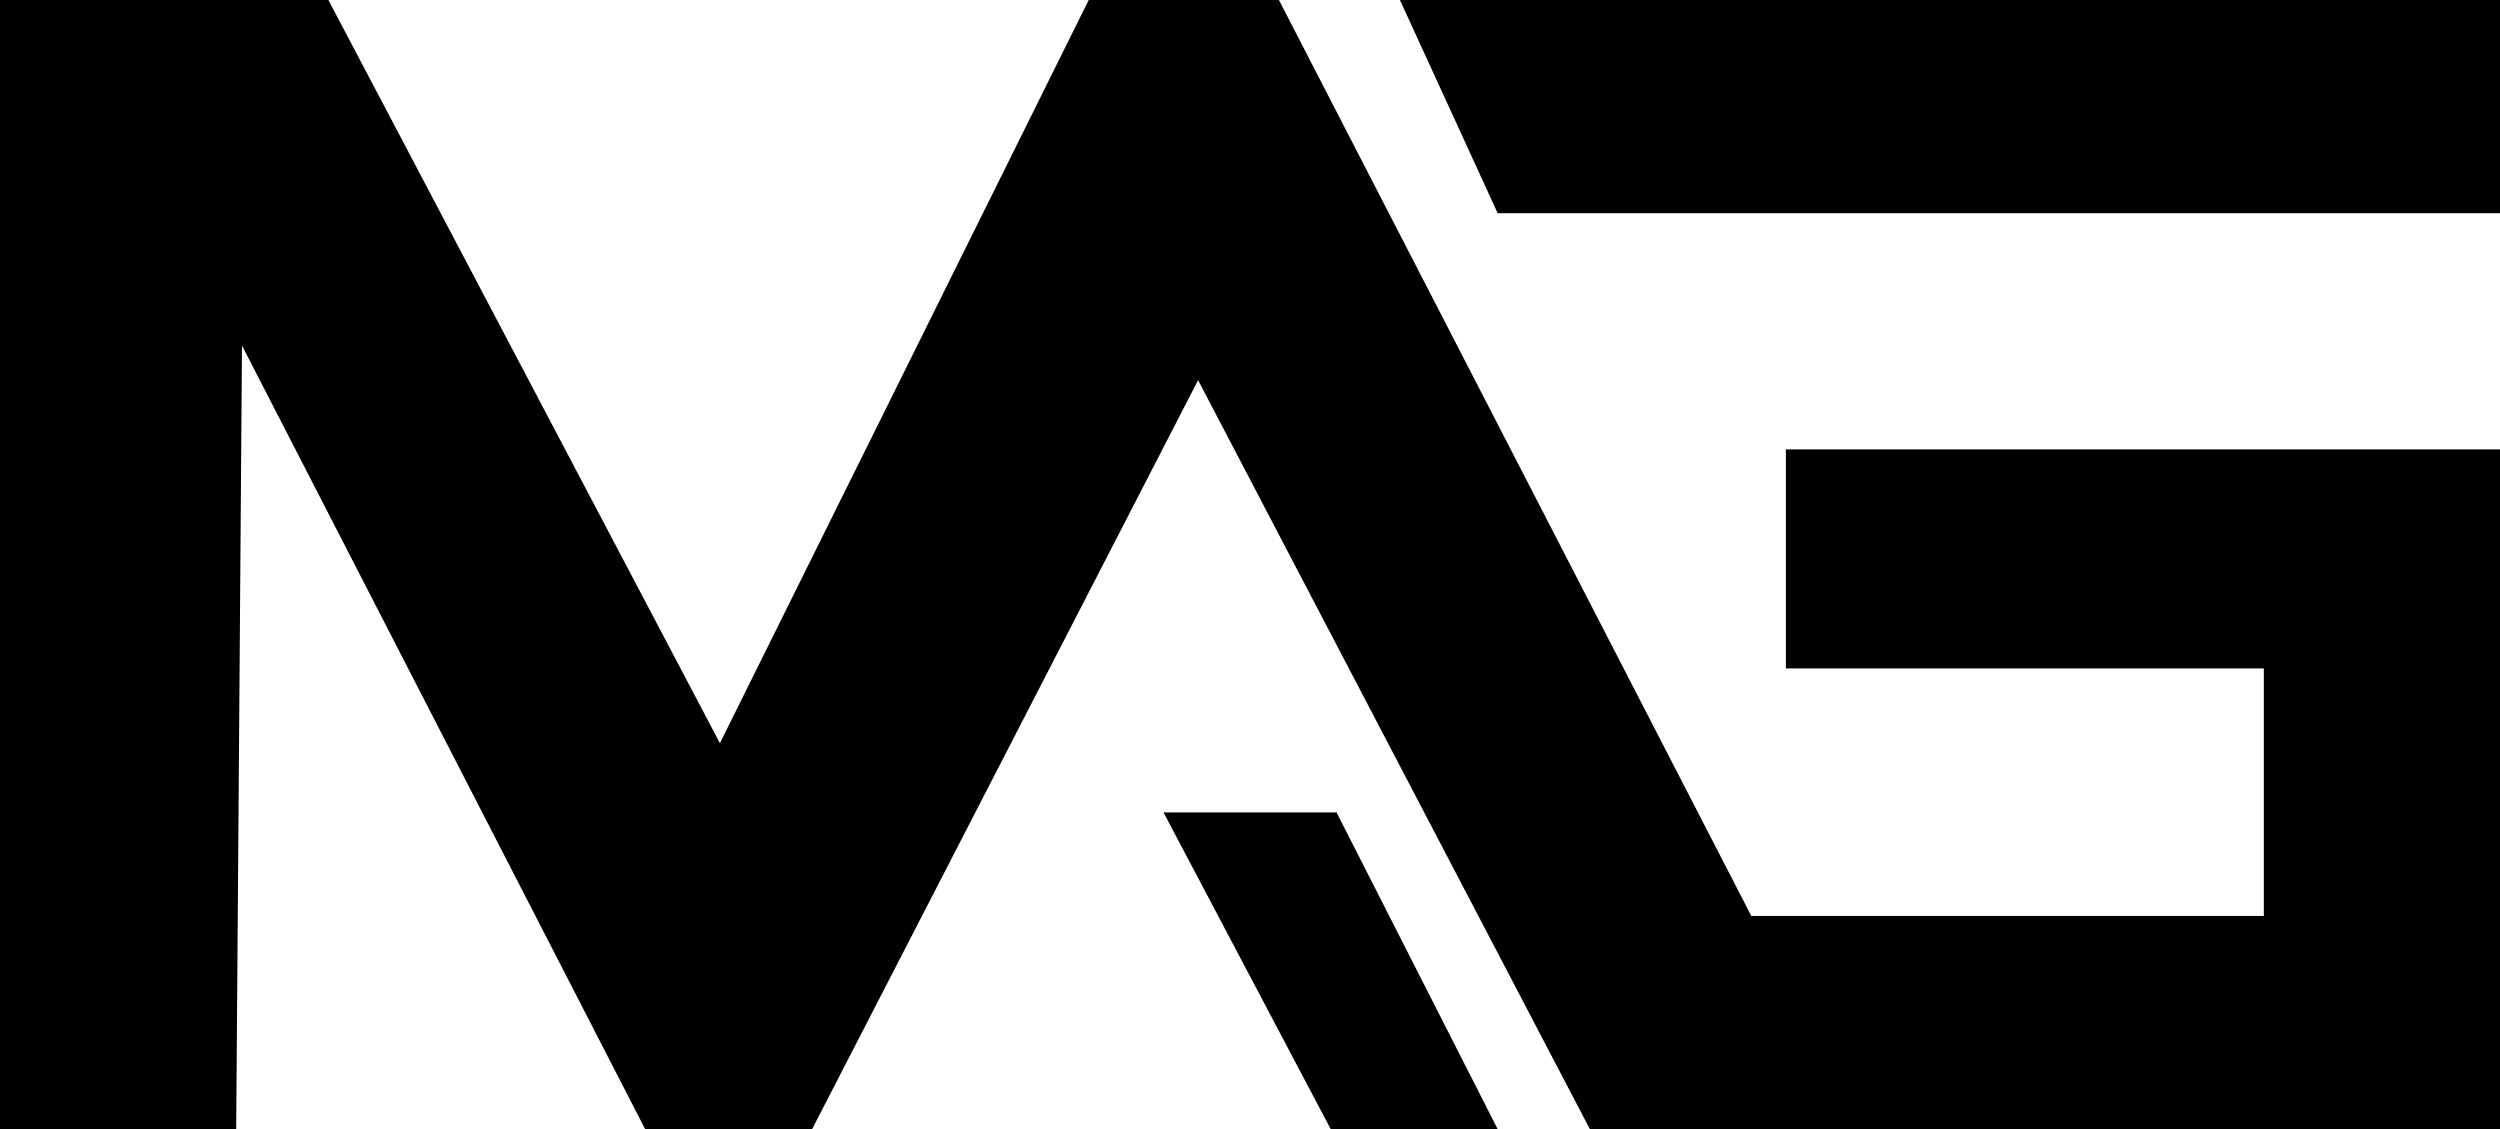 <svg xmlns="http://www.w3.org/2000/svg" data-name="Warstwa 1" viewBox="0 0 98.97 44.7"><path d="M98.97 17.79V44.7H62.94L47.43 15.05 32.15 44.7h-6.61L9.58 13.68 9.35 44.7H0V0h13l15.5 29.42L43.1 0h7.53l18.7 36.26h20.29v-9.8H70.7v-8.67h28.27z"/><path d="M46.06 32.16h6.85l6.38 12.54h-6.61l-6.62-12.54zM55.42 0l3.87 8.44h39.68V0H55.9"/></svg>
